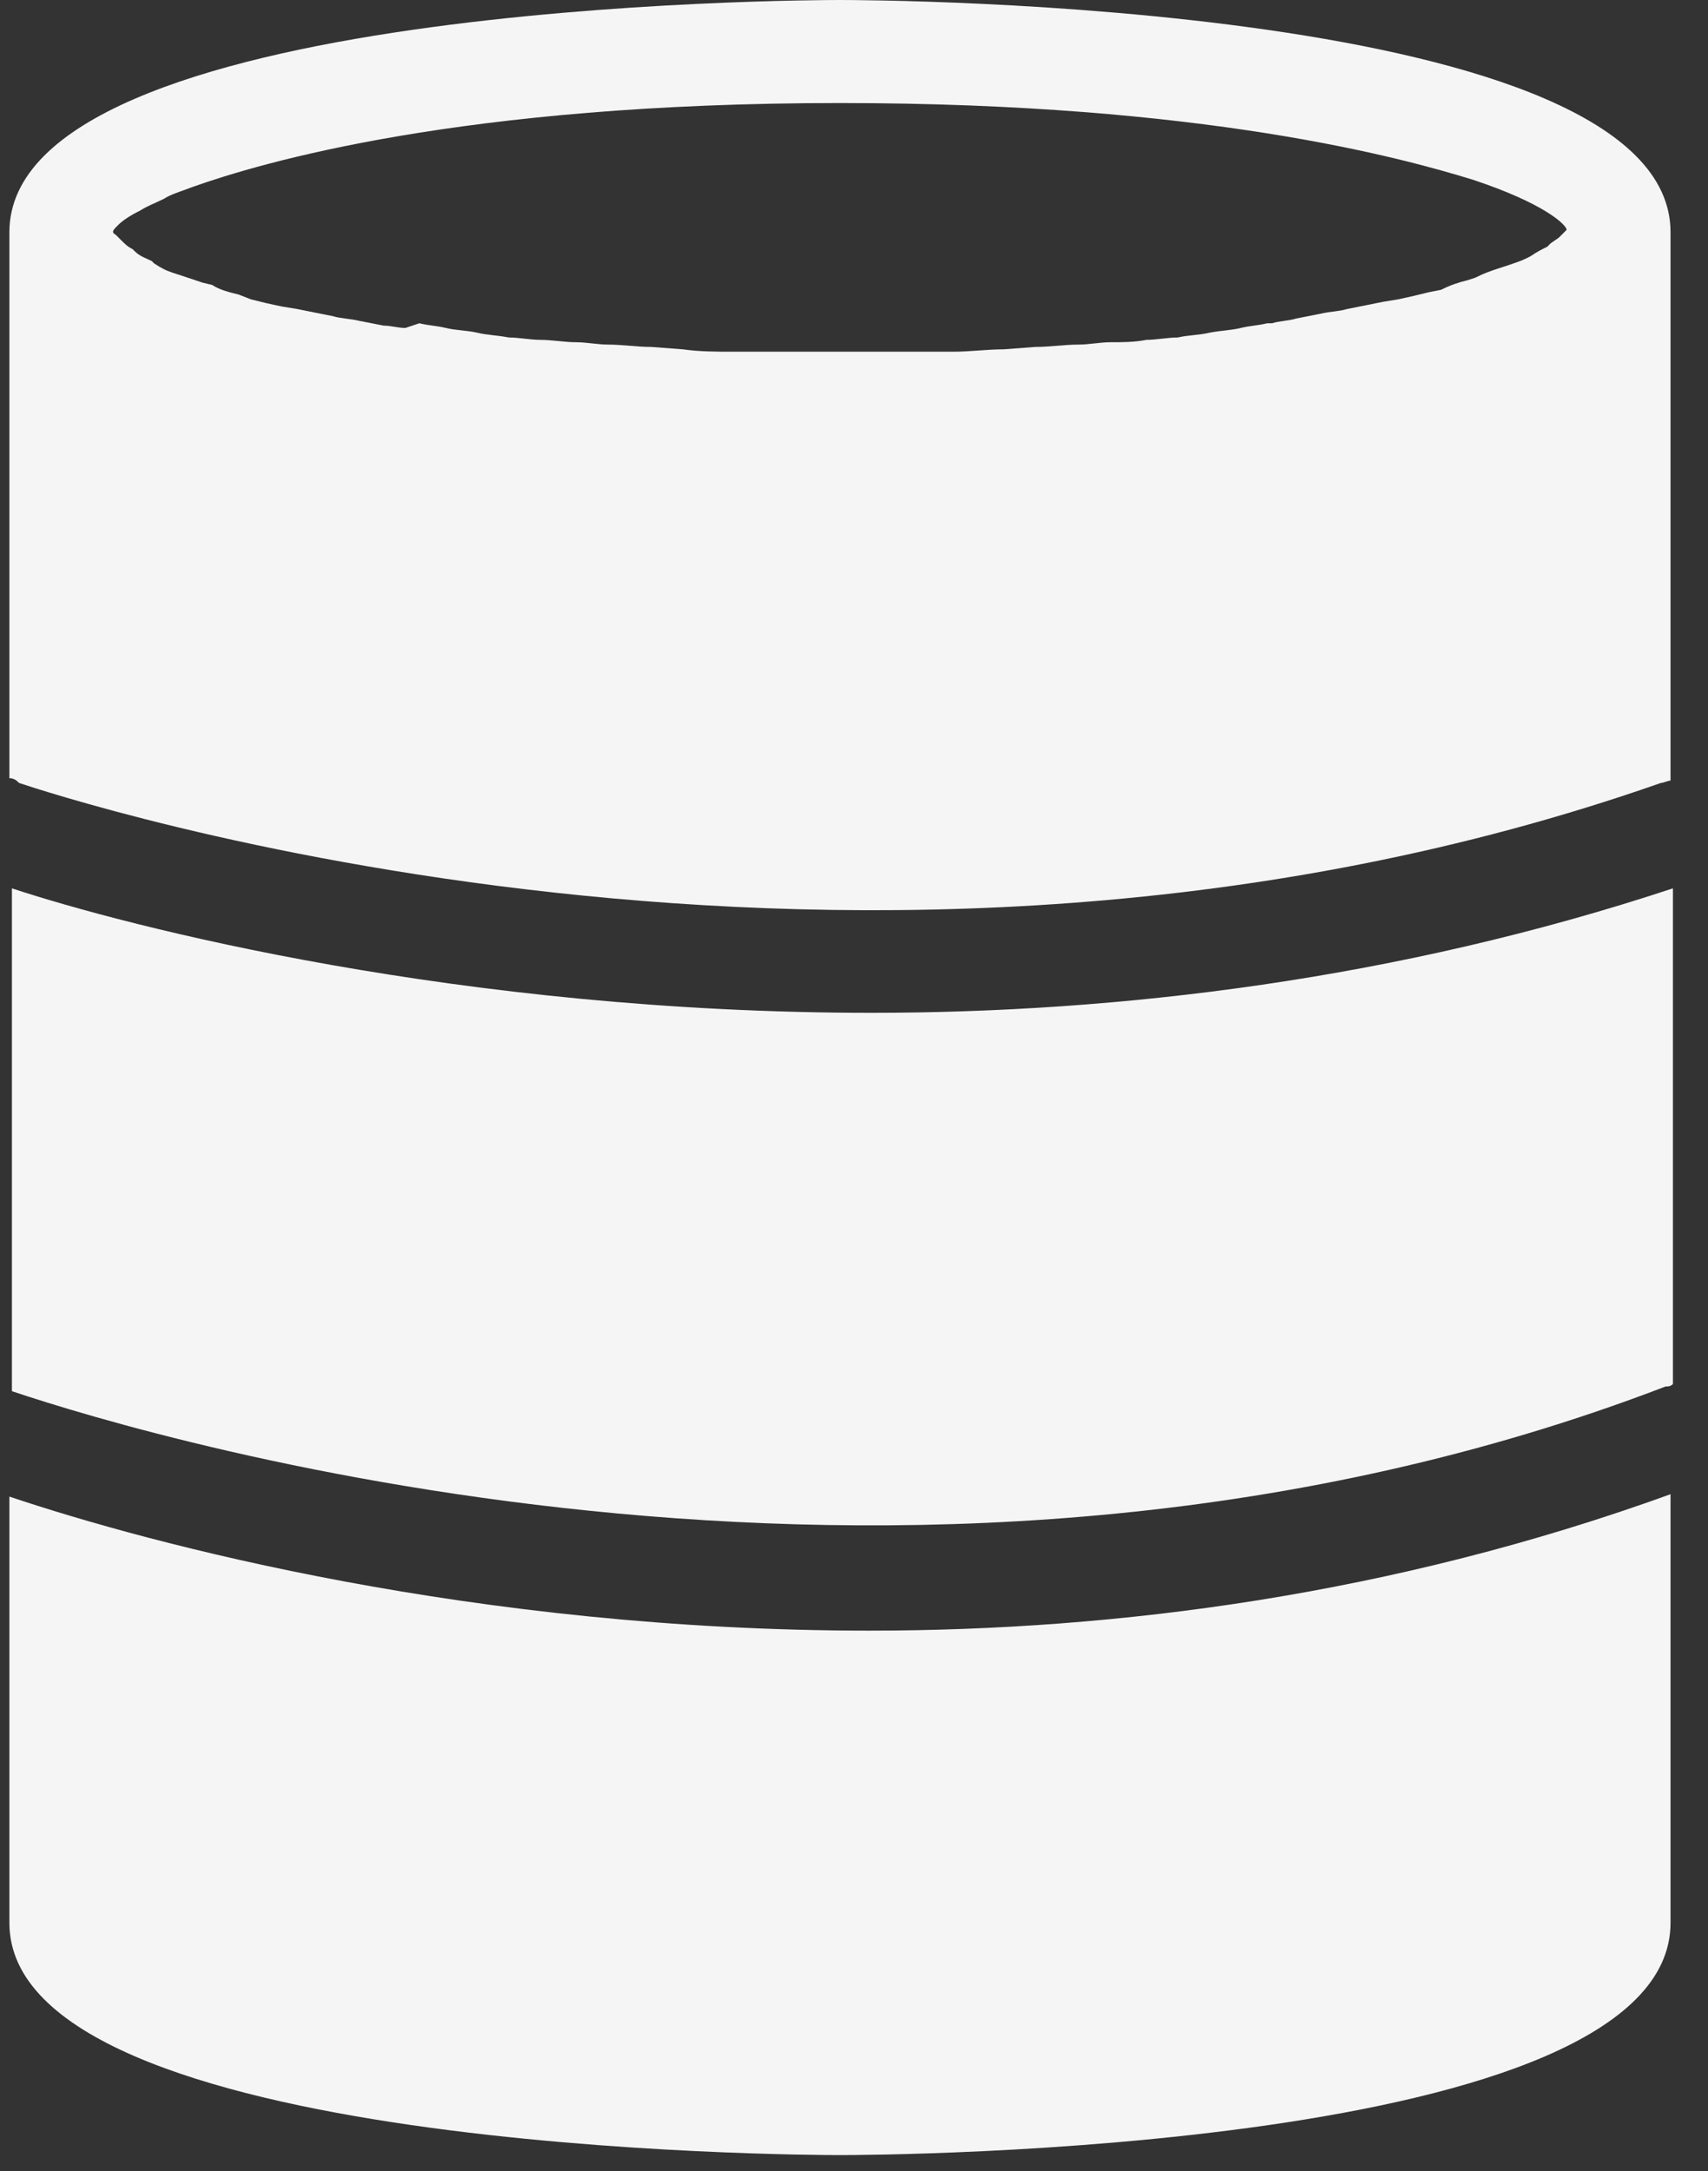 <?xml version="1.0" encoding="UTF-8" standalone="no"?>
<svg width="48px" height="61px" viewBox="0 0 48 61" version="1.1" xmlns="http://www.w3.org/2000/svg" xmlns:xlink="http://www.w3.org/1999/xlink">
    <rect x="0" y="0" width="48" height="61" fill="#333333" stroke="none"/>
    <!-- Generator: Sketch 39 (31667) - http://www.bohemiancoding.com/sketch -->
    <title>icon-volume</title>
    <desc>Created with Sketch.</desc>
    <defs></defs>
    <g id="Page-1" stroke="none" stroke-width="1" fill="none" fill-rule="evenodd" opacity="0.95">
        <g id="Hoempage" transform="translate(-679, -2347)" fill="#FFFFFF">
            <g id="Statistics" transform="translate(150, 2224)">
                <g id="Group-2" transform="translate(437, 123)">
                    <g id="icon-volume" transform="translate(92.084, 0)">
                        <path d="M46.59,21.999 C46.657,21.999 46.796,21.932 46.863,21.932 L46.863,6.524 C46.863,0.066 24.472,0 23.521,0 C22.571,0 0.18,0.066 0.18,6.524 L0.18,21.866 C0.315,21.866 0.385,21.932 0.452,21.999 C1.47,22.335 24.133,29.873 46.59,21.999 L46.59,21.999 Z M3.233,6.325 C3.368,6.191 3.573,6.055 3.845,5.922 C4.05,5.789 4.251,5.719 4.523,5.586 C4.729,5.452 4.996,5.382 5.336,5.25 C7.237,4.577 12.867,2.895 23.521,2.895 C33.766,2.895 39.332,4.443 41.296,5.046 C43.332,5.719 43.943,6.325 43.943,6.458 C43.943,6.458 43.876,6.524 43.739,6.662 C43.671,6.728 43.534,6.794 43.467,6.864 L43.4,6.932 C43.265,6.998 43.127,7.064 42.926,7.201 L42.792,7.268 C42.657,7.334 42.452,7.401 42.247,7.471 L42.043,7.537 C41.837,7.604 41.636,7.671 41.364,7.807 L41.159,7.873 C40.886,7.941 40.686,8.007 40.413,8.143 L40.074,8.21 C39.802,8.277 39.529,8.344 39.19,8.414 L38.784,8.48 C38.445,8.546 38.106,8.614 37.766,8.684 C37.562,8.75 37.293,8.75 37.021,8.816 L36.342,8.95 C36.137,9.016 35.868,9.016 35.664,9.083 L35.529,9.083 C35.258,9.149 35.056,9.149 34.784,9.215 C34.511,9.283 34.24,9.283 33.901,9.349 C33.628,9.416 33.289,9.416 33.017,9.482 C32.744,9.482 32.405,9.549 32.134,9.549 C31.795,9.616 31.455,9.616 31.116,9.616 C30.844,9.616 30.505,9.682 30.232,9.682 C29.826,9.682 29.42,9.748 29.009,9.748 L28.126,9.815 C27.652,9.815 27.175,9.882 26.702,9.882 L25.956,9.882 L23.581,9.882 L21.274,9.882 L20.528,9.882 C20.055,9.882 19.578,9.882 19.104,9.815 L18.221,9.748 C17.814,9.748 17.408,9.682 16.998,9.682 C16.726,9.682 16.386,9.616 16.114,9.616 C15.776,9.616 15.435,9.549 15.097,9.549 C14.825,9.549 14.486,9.482 14.213,9.482 C13.874,9.416 13.602,9.416 13.329,9.349 C13.058,9.283 12.719,9.283 12.446,9.215 C12.174,9.149 11.972,9.149 11.701,9.083 L11.308,9.215 C11.103,9.215 10.902,9.149 10.697,9.149 L10.018,9.016 C9.746,8.95 9.475,8.95 9.273,8.883 C8.934,8.816 8.594,8.75 8.255,8.68 L7.849,8.614 C7.51,8.546 7.237,8.48 6.965,8.41 L6.626,8.277 C6.353,8.21 6.082,8.143 5.88,8.007 L5.608,7.941 C5.404,7.873 5.202,7.807 4.996,7.737 L4.792,7.671 C4.587,7.604 4.453,7.537 4.247,7.401 L4.18,7.334 C4.047,7.268 3.841,7.201 3.707,7.064 L3.639,6.998 C3.506,6.932 3.435,6.864 3.3,6.728 C3.233,6.662 3.166,6.595 3.166,6.595 C3.032,6.524 3.099,6.458 3.233,6.325 L3.233,6.325 Z" id="Fill-1"></path>
                        <path d="M46.724,38.956 C46.792,38.956 46.859,38.956 46.93,38.889 L46.93,24.96 C39.194,27.518 31.391,28.457 24.405,28.457 C12.871,28.457 3.506,26.035 0.251,24.96 L0.251,39.088 C4.456,40.5 26.03,46.892 46.724,38.956 L46.724,38.956 Z" id="Fill-2"></path>
                        <path d="M0.18,42.05 L0.18,54.027 C0.18,60.485 22.571,60.551 23.521,60.551 C24.472,60.551 46.863,60.485 46.863,54.027 L46.863,41.983 C39.06,44.807 31.324,45.816 24.337,45.816 C13.277,45.816 4.184,43.395 0.18,42.05 L0.18,42.05 Z" id="Fill-3"></path>
                    </g>
                </g>
            </g>
        </g>
    </g>
</svg>